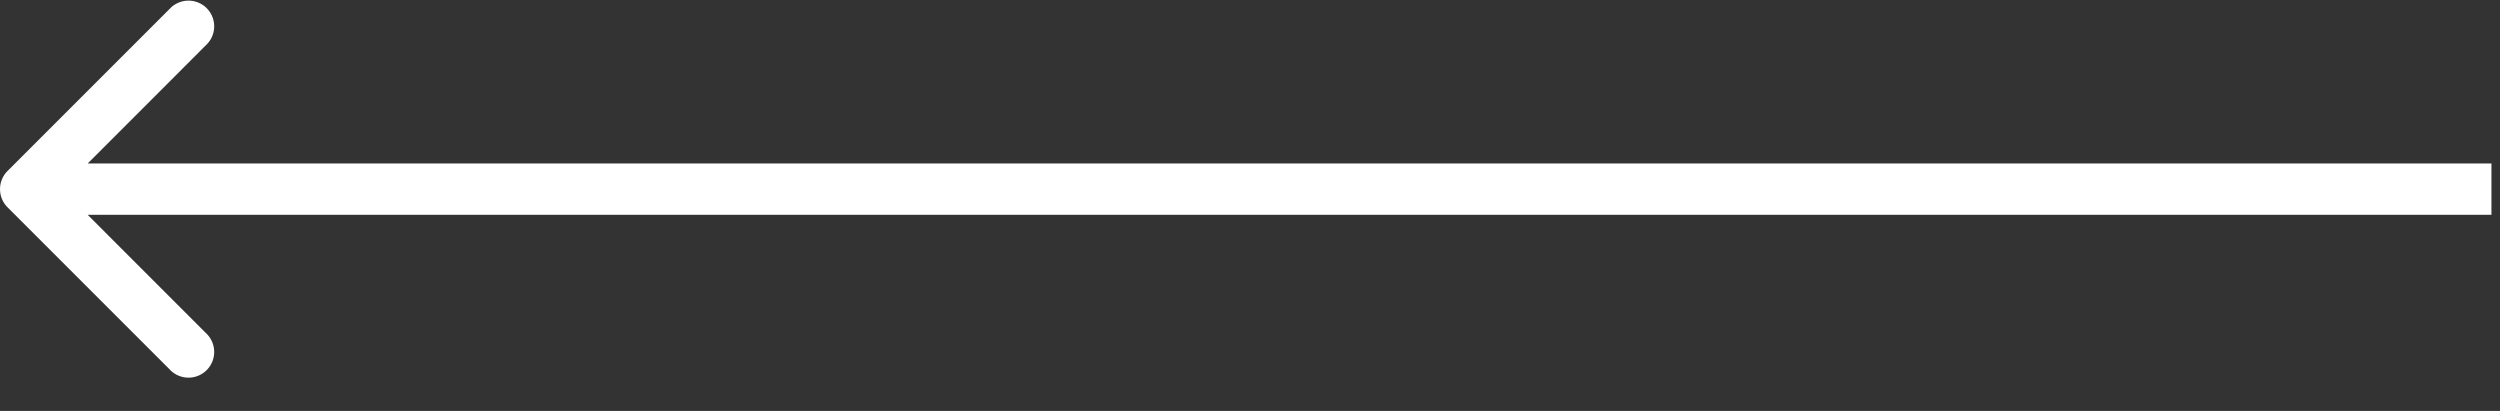 <svg xmlns="http://www.w3.org/2000/svg" width="73" height="12" fill="none" viewBox="0 0 73 12"><rect x="0" y="0" width="73" height="12" fill="#333333" stroke="none"/><path fill="#fff" d="M.22 4.993a.75.75 0 0 0 0 1.06l4.773 4.773a.75.75 0 0 0 1.06-1.06L1.811 5.523 6.053 1.28A.75.75 0 0 0 4.993.22zm72.53.53v-.75h-72v1.5h72z"/></svg>